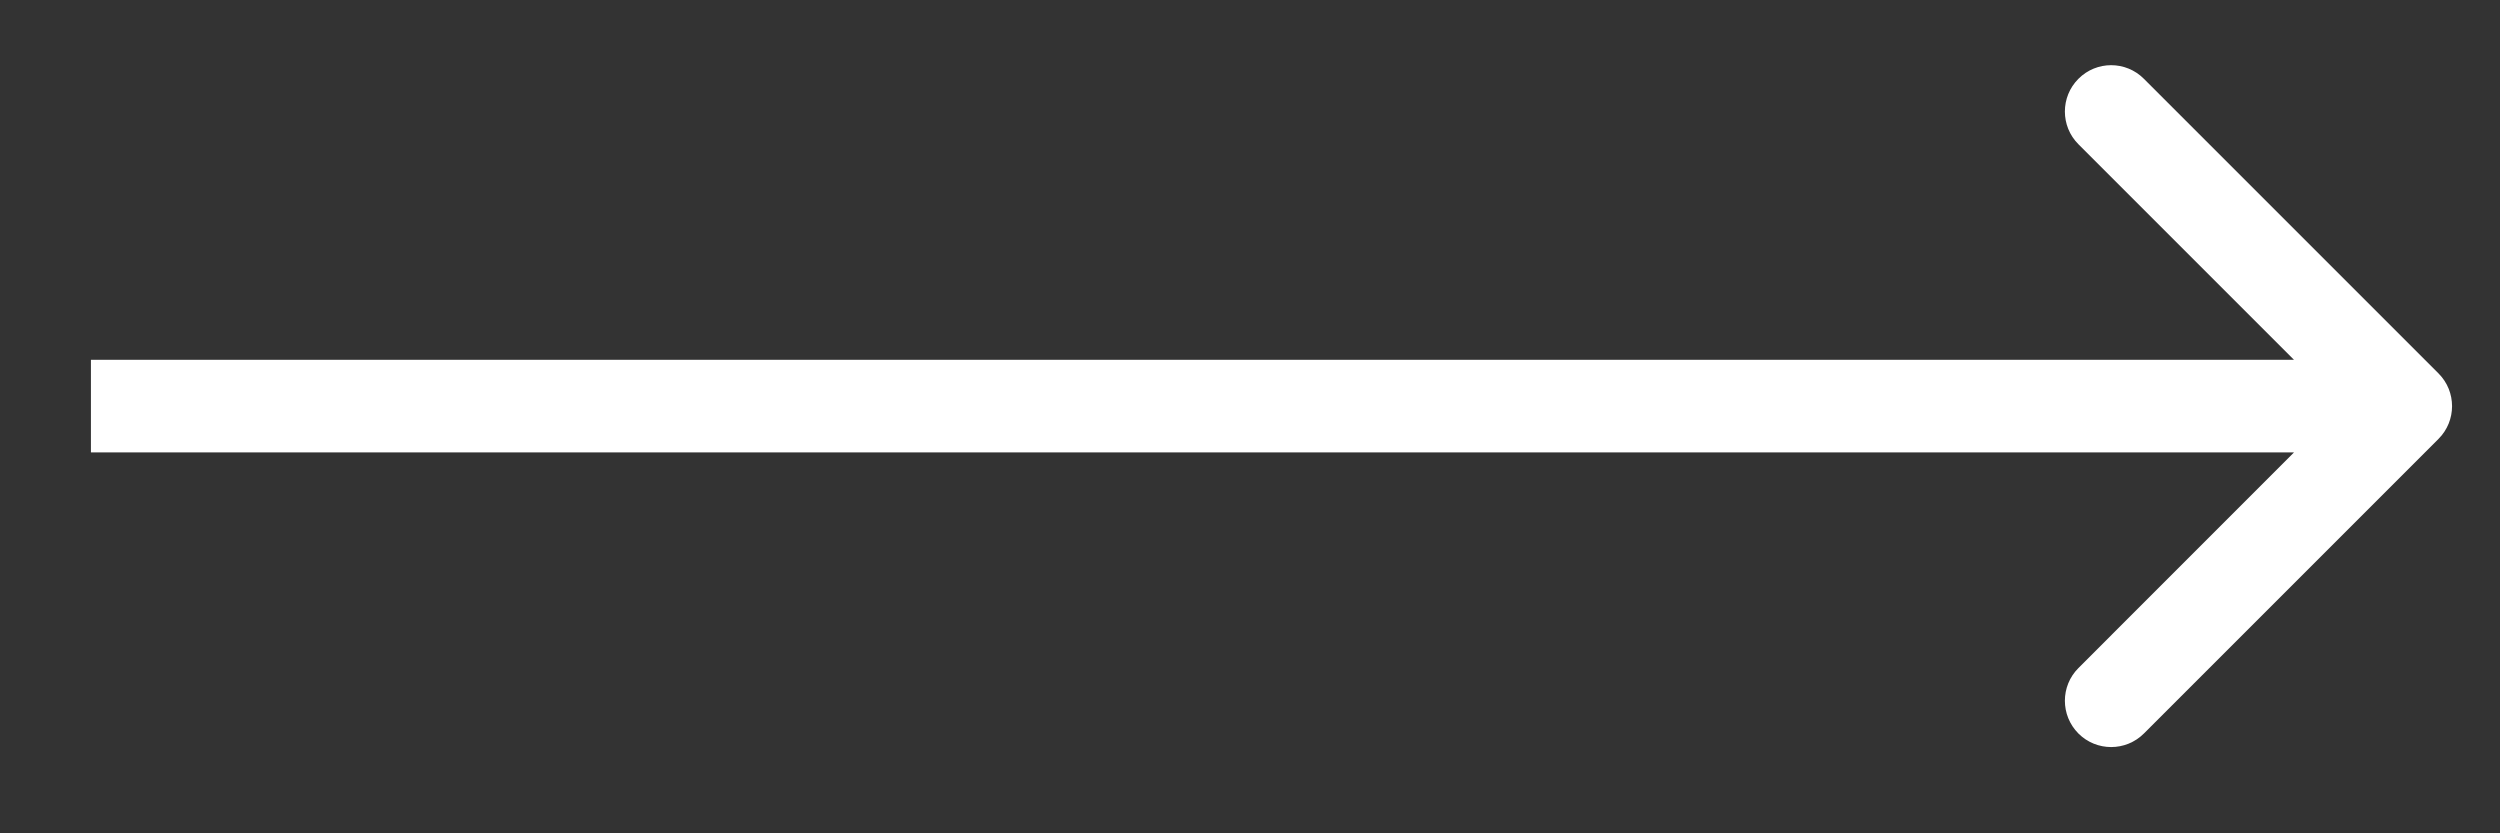 <?xml version="1.0" encoding="UTF-8"?> <svg xmlns="http://www.w3.org/2000/svg" width="27" height="9" viewBox="0 0 27 9" fill="none"><rect x="0" y="0" width="27" height="9" fill="#333333" stroke="none"/> <path d="M26.336 4.74C26.531 4.545 26.531 4.228 26.336 4.033L23.154 0.851C22.959 0.655 22.642 0.655 22.447 0.851C22.252 1.046 22.252 1.363 22.447 1.558L25.275 4.386L22.447 7.215C22.252 7.41 22.252 7.726 22.447 7.922C22.642 8.117 22.959 8.117 23.154 7.922L26.336 4.74ZM0.982 4.886L25.982 4.886L25.982 3.886L0.982 3.886L0.982 4.886Z" fill="white"></path> </svg> 